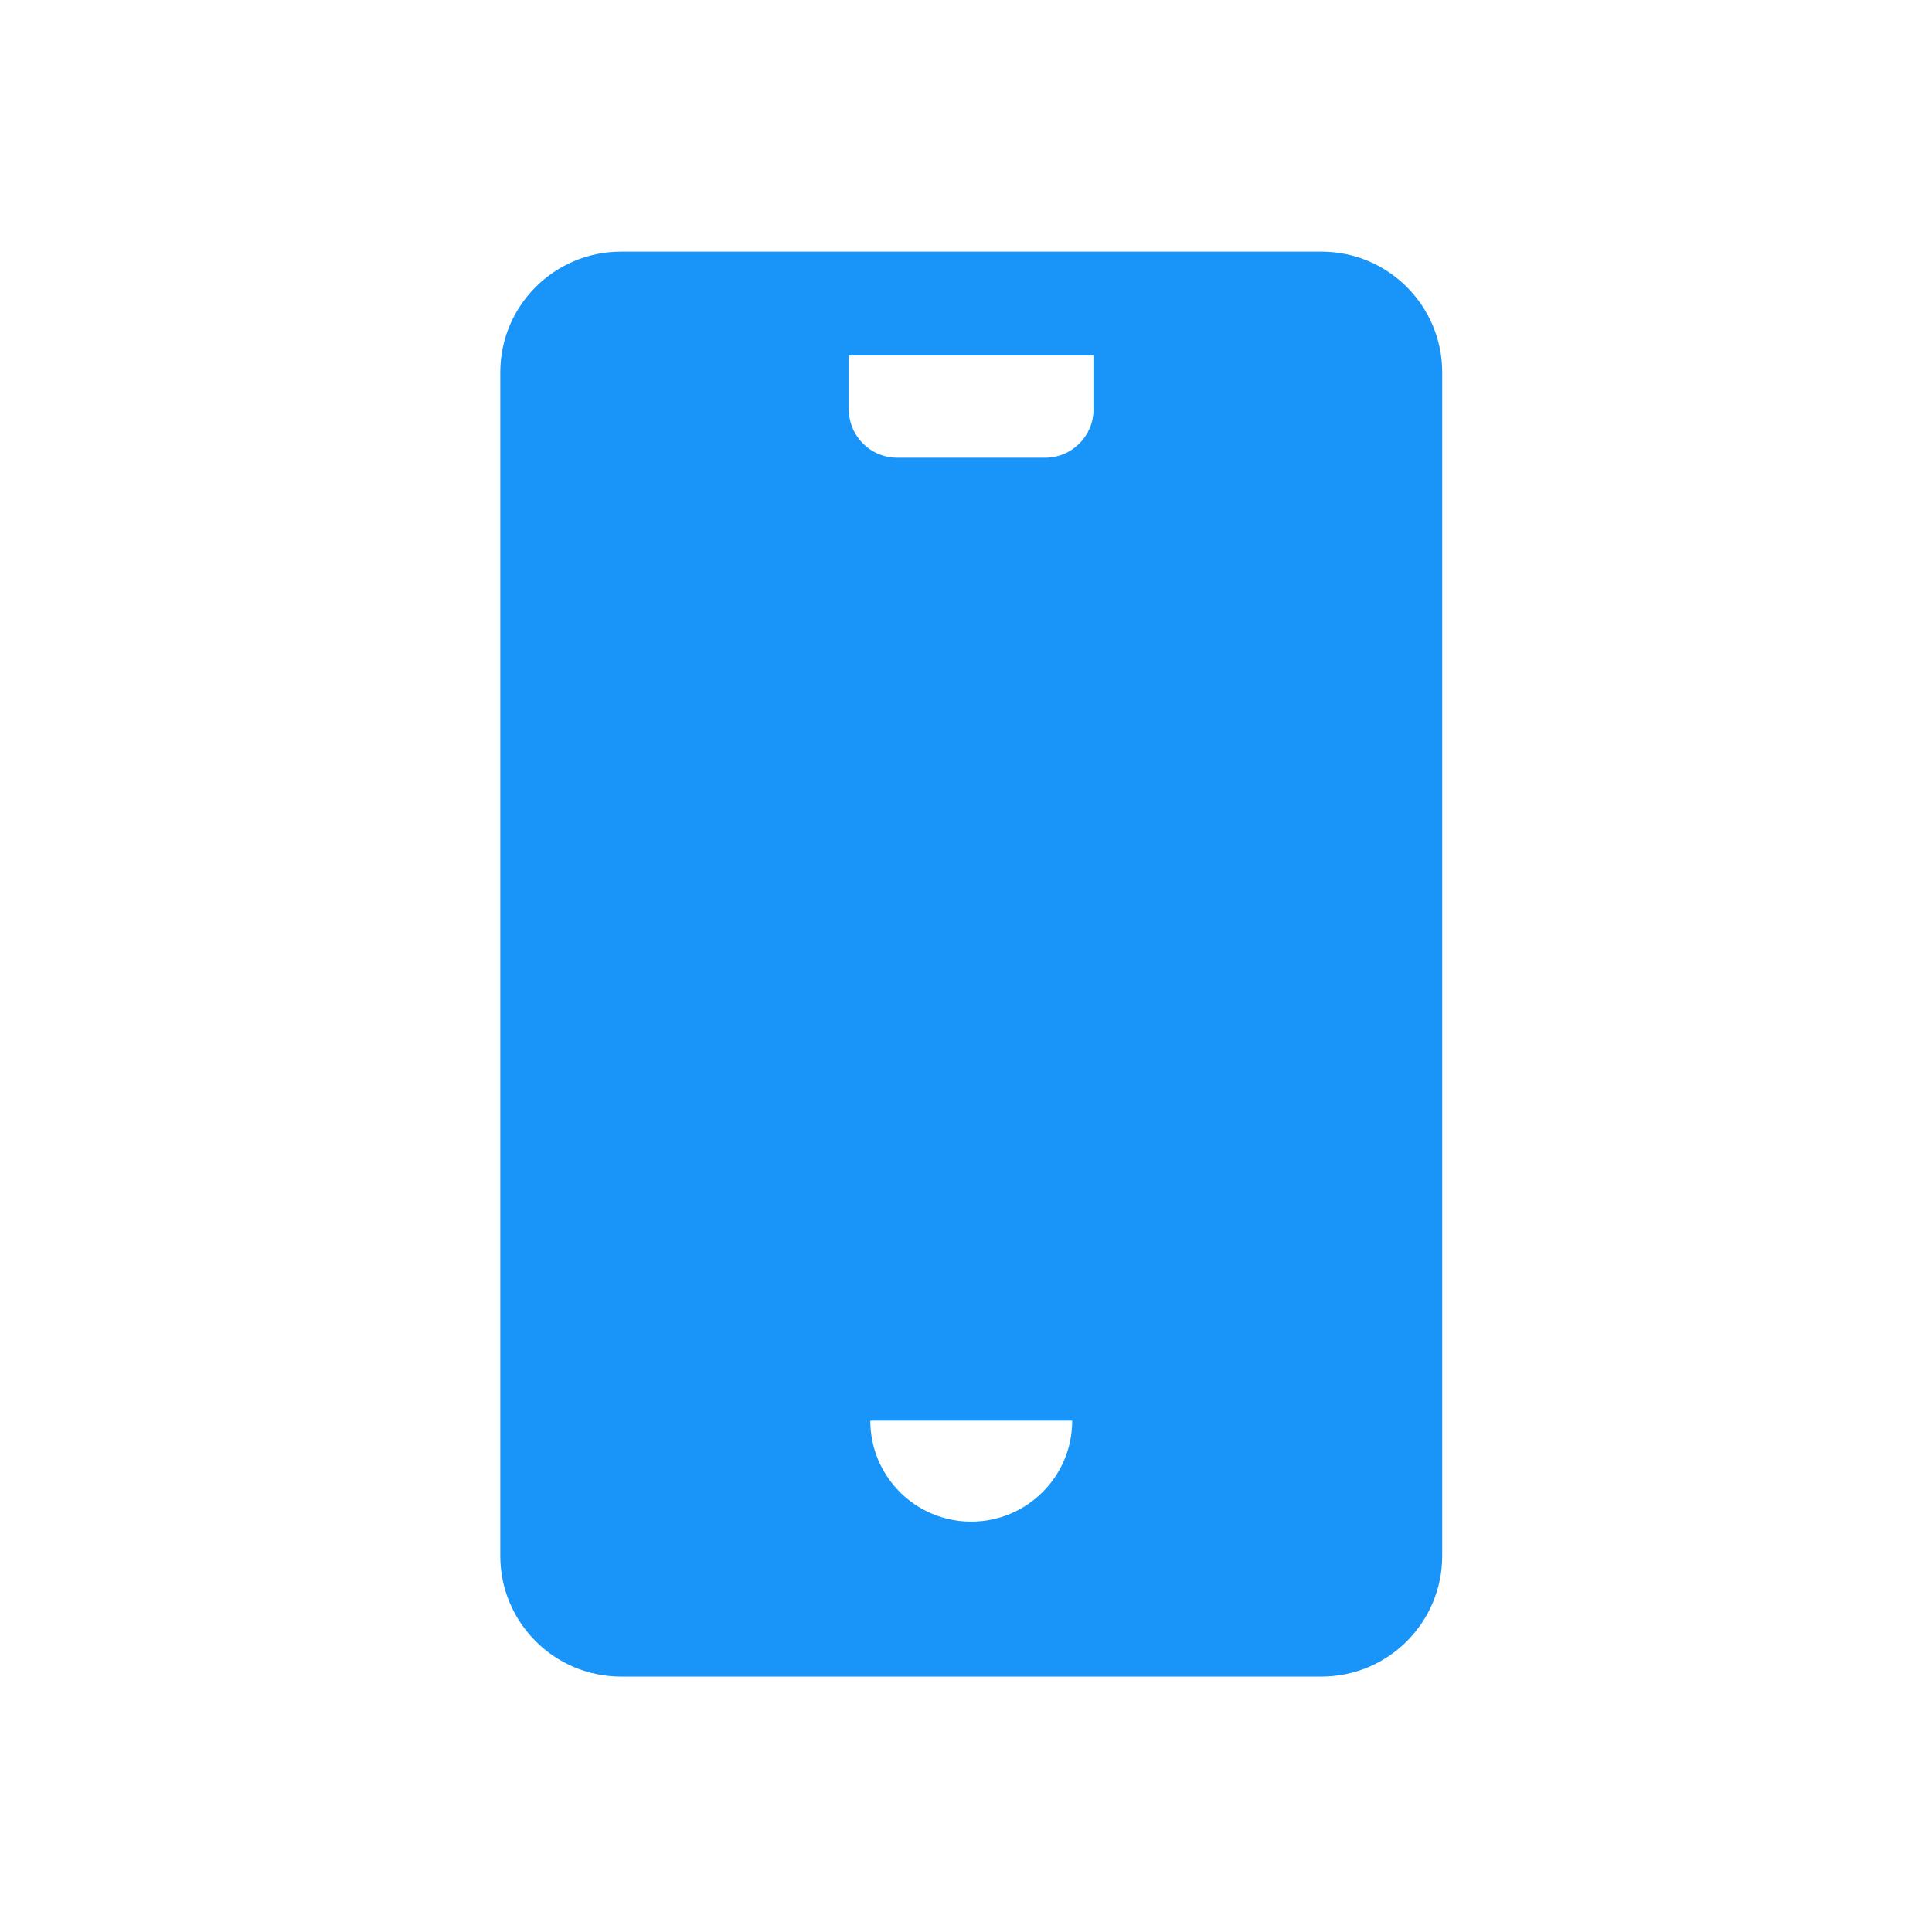 <?xml version="1.0" encoding="UTF-8"?>
<svg id="Massief" xmlns="http://www.w3.org/2000/svg" viewBox="0 0 283.46 283.46">
  <defs>
    <style>
      .cls-1 {
        fill: #1995f9;
      }
    </style>
  </defs>
  <path id="Mobiel" class="cls-1" d="M193.88,36.92h-102.76c-9.78,0-17.72,7.93-17.72,17.72v173.63c0,9.78,7.93,17.72,17.72,17.72h102.76c9.78,0,17.72-7.93,17.72-17.72V54.64c0-9.78-7.93-17.72-17.72-17.72ZM127.68,208.44h29.63c0,8.18-6.63,14.81-14.81,14.81s-14.81-6.63-14.81-14.81ZM160.44,60.07c0,3.91-3.17,7.09-7.09,7.09h-21.72c-3.91,0-7.09-3.17-7.09-7.09v-7.92h35.89v7.92Z"/>
</svg>